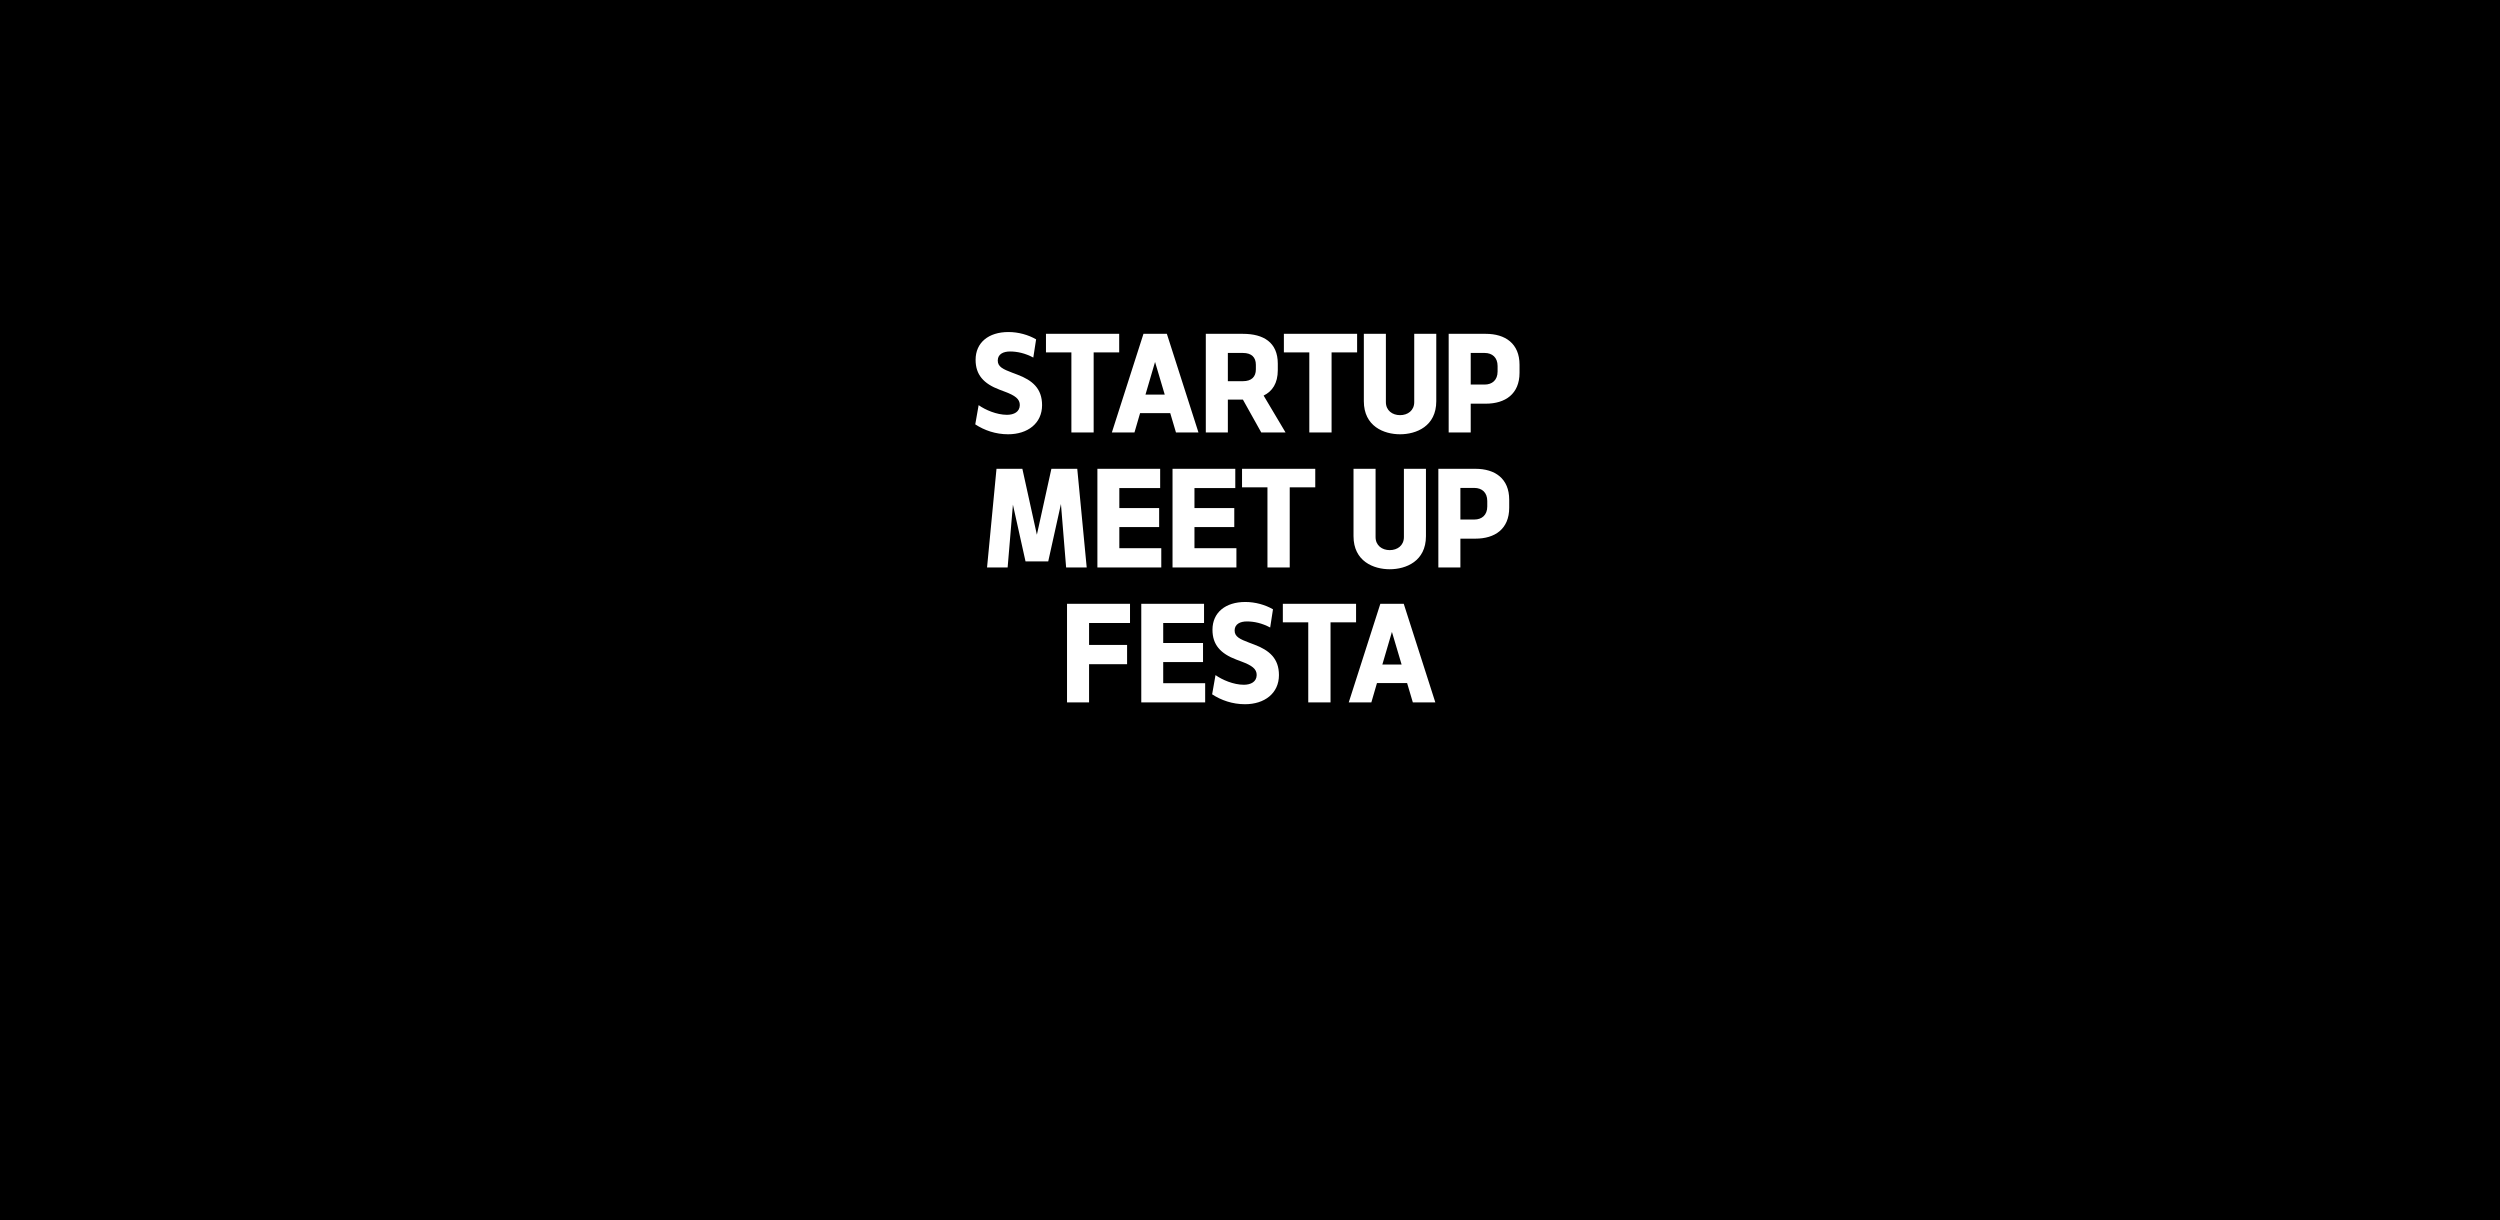 <svg width="1920" height="937" viewBox="0 0 1920 937" fill="none" xmlns="http://www.w3.org/2000/svg">
<path fill-rule="evenodd" clip-rule="evenodd" d="M0 0H1920V937H0V0ZM1102.34 539.459H1085.06L1080.66 524.601H1057.51L1053.19 539.459H1035.83L1060.1 463.701H1078.07L1102.34 539.459ZM1069 485.297L1061.65 510.348H1076.43L1069 485.297ZM1004.74 539.459H1021.85V477.954H1041.46V463.701H985.221V477.954H1004.74V539.459ZM956.143 540.842C946.554 540.842 937.916 537.818 930.919 533.24L933.51 518.468C938.607 522.096 947.332 525.897 955.279 525.897C960.721 525.897 965.04 523.565 965.127 518.468C965.213 513.717 961.412 511.039 953.551 508.102L949.664 506.634C937.225 501.969 931.178 495.059 931.178 483.656C931.178 470.439 941.112 462.319 956.402 462.319C964.09 462.319 971.692 464.479 977.652 467.934L975.493 481.928C969.187 478.559 963.14 477.264 957.611 477.264C952.515 477.264 948.282 479.25 948.196 484.088C948.109 489.098 952.428 490.912 959.425 493.59L963.313 495.059C974.802 499.378 982.231 505.684 982.231 518.468C982.231 532.462 971.173 540.842 956.143 540.842ZM876.5 539.459H925.566V524.688H893.345V508.448H923.924V493.849H893.345V478.473H924.702V463.701H876.5V539.459ZM836.405 539.459H819.474V463.701H867.848V478.473H836.405V495.317H865.602V510.089H836.405V539.459ZM1104.65 435.8H1121.58V413.686H1133.15C1148.1 413.686 1159.07 406.257 1159.07 389.931V383.797C1159.07 367.471 1148.1 360.042 1133.15 360.042H1104.65V435.8ZM1121.58 399.001V374.727H1132.29C1138.08 374.727 1142.22 378.182 1142.22 384.748V388.98C1142.22 395.545 1138.08 399.001 1132.29 399.001H1121.58ZM1067.32 437.182C1054.88 437.182 1039.5 431.049 1039.5 411.785V360.042H1056.44V412.477C1056.44 418.955 1061.45 422.497 1067.32 422.497C1073.19 422.497 1078.2 418.955 1078.2 412.477V360.042H1095.13V411.785C1095.13 431.049 1079.76 437.182 1067.32 437.182ZM973.405 435.8H990.509V374.295H1010.12V360.042H953.883V374.295H973.405V435.8ZM949.567 435.8H900.501V360.042H948.703V374.814H917.346V390.19H947.925V404.788H917.346V421.029H949.567V435.8ZM842.8 435.8H891.865V421.029H859.645V404.788H890.224V390.19H859.645V374.814H891.002V360.042H842.8V435.8ZM827.332 360.042L834.588 435.8H818.78L814.806 387.08L805.045 431.135H787.596L777.921 387.598L773.861 435.8H758.053L765.309 360.042H785.177L796.32 410.663L807.464 360.042H827.332ZM1112.58 332.141H1129.51V310.027H1141.08C1156.03 310.027 1167 302.598 1167 286.271V280.138C1167 263.812 1156.03 256.383 1141.08 256.383H1112.58V332.141ZM1129.51 295.342V271.068H1140.22C1146.01 271.068 1150.15 274.523 1150.15 281.088V285.321C1150.15 291.886 1146.01 295.342 1140.22 295.342H1129.51ZM1075.25 333.523C1062.81 333.523 1047.43 327.39 1047.43 308.126V256.383H1064.36V308.817C1064.36 315.296 1069.37 318.838 1075.25 318.838C1081.12 318.838 1086.13 315.296 1086.13 308.817V256.383H1103.06V308.126C1103.06 327.39 1087.69 333.523 1075.25 333.523ZM1005.55 332.141H1022.65V270.636H1042.26V256.383H986.023V270.636H1005.55V332.141ZM970.462 303.807L987.307 332.141H968.648L954.568 306.917H942.993V332.141H926.062V256.383H954.568C970.376 256.383 981.347 262.948 981.347 279.274V284.285C981.347 294.305 977.2 300.525 970.462 303.807ZM954.568 271.068H942.993V292.75H954.568C961.219 292.75 964.502 289.381 964.502 283.68V280.138C964.502 274.437 961.219 271.068 954.568 271.068ZM903.146 332.141H920.422L896.149 256.383H878.181L853.907 332.141H871.27L875.589 317.283H898.74L903.146 332.141ZM879.736 303.03L887.078 277.979L894.507 303.03H879.736ZM839.929 332.141H822.825V270.636H803.303V256.383H859.538V270.636H839.929V332.141ZM749 325.921C755.997 330.499 764.635 333.522 774.224 333.522C789.255 333.522 800.312 325.143 800.312 311.149C800.312 298.364 792.883 292.058 781.394 287.739L777.506 286.271C770.509 283.593 766.19 281.779 766.277 276.769C766.363 271.931 770.596 269.944 775.692 269.944C781.221 269.944 787.268 271.24 793.574 274.609L795.733 260.615C789.773 257.16 782.171 255 774.483 255C759.193 255 749.259 263.12 749.259 276.337C749.259 287.739 755.306 294.65 767.745 299.315L771.632 300.783C779.493 303.72 783.294 306.398 783.208 311.149C783.121 316.246 778.802 318.578 773.36 318.578C765.413 318.578 756.688 314.777 751.591 311.149L749 325.921Z" fill="black"/>
</svg>
